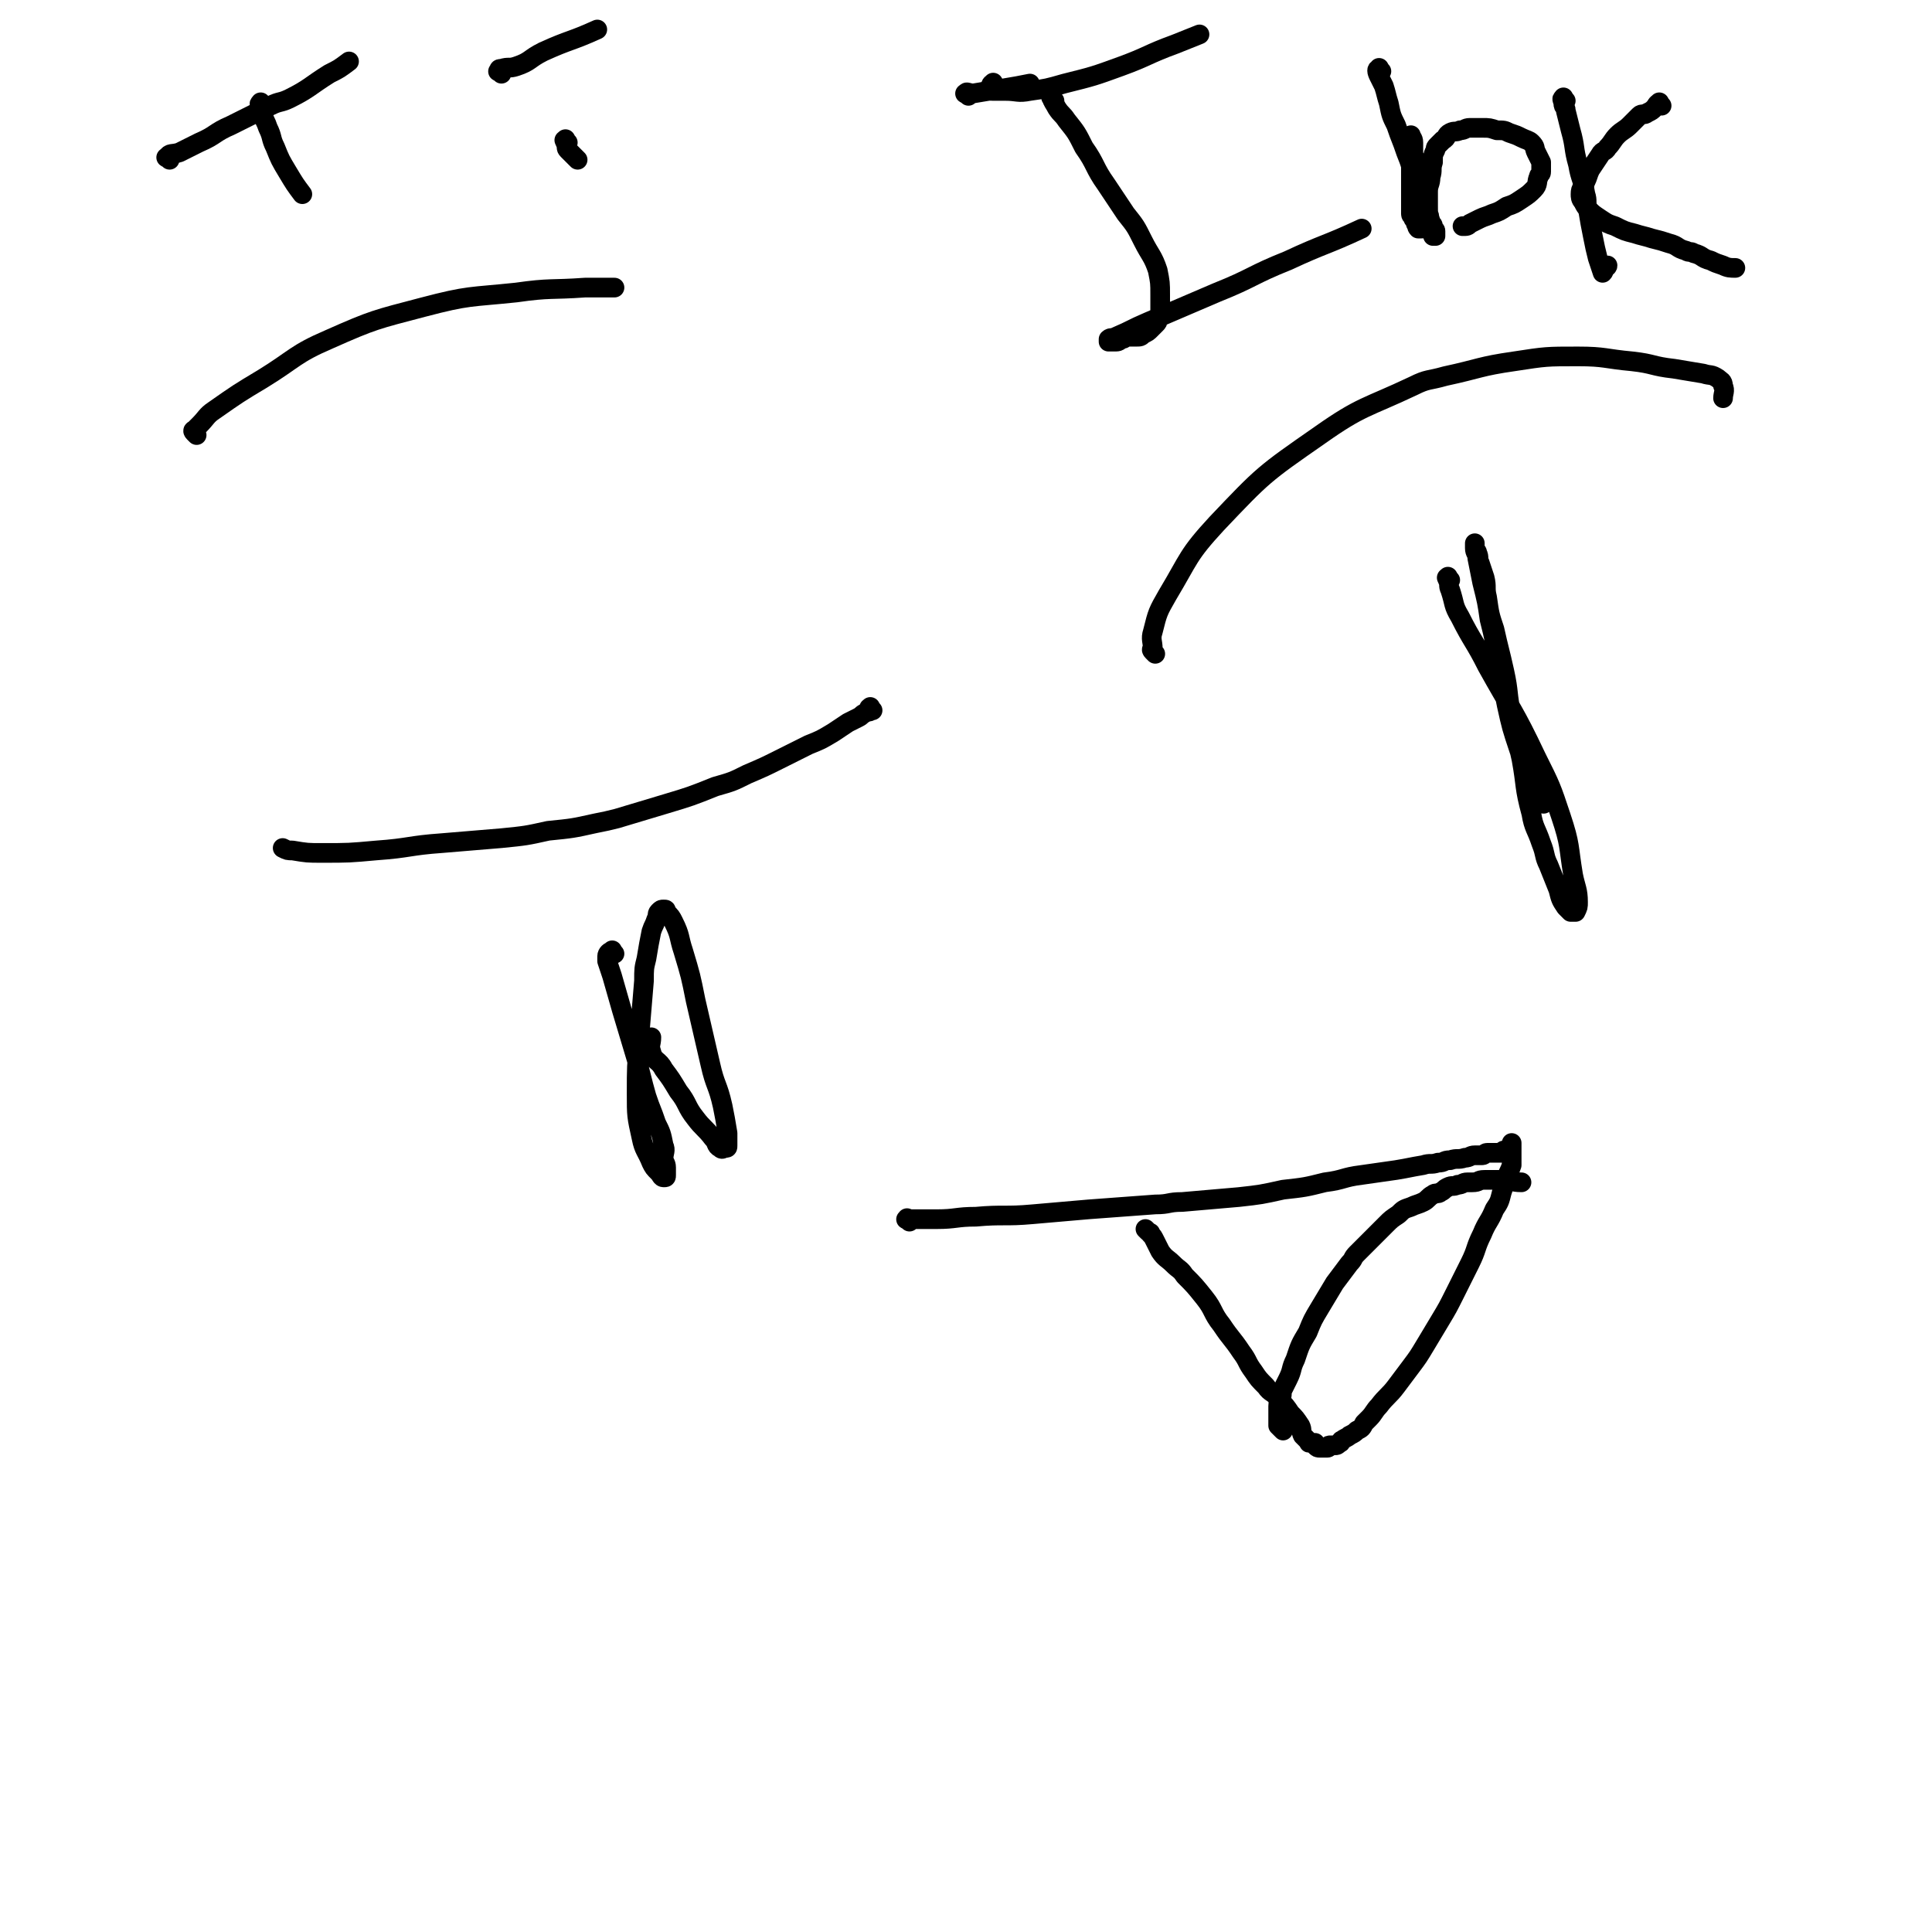 <svg viewBox='0 0 786 786' version='1.1' xmlns='http://www.w3.org/2000/svg' xmlns:xlink='http://www.w3.org/1999/xlink'><g fill='none' stroke='#000000' stroke-width='8' stroke-linecap='round' stroke-linejoin='round'><path d='M80,177c-1,-1 -1,-1 -1,-1 -1,-1 0,-1 0,-1 1,-1 1,-1 2,-2 3,-3 3,-4 6,-6 10,-7 10,-7 20,-13 13,-8 13,-10 27,-16 18,-8 19,-8 38,-13 19,-5 19,-4 38,-6 14,-2 14,-1 28,-2 6,0 6,0 12,0 '/><path d='M69,65c-1,-1 -2,-1 -1,-1 1,-2 2,-1 5,-2 4,-2 4,-2 8,-4 7,-3 6,-4 13,-7 8,-4 8,-4 16,-8 4,-2 4,-1 8,-3 8,-4 8,-5 16,-10 4,-2 4,-2 8,-5 '/><path d='M204,30c-1,-1 -2,-1 -1,-1 0,-1 0,-1 1,-1 3,-1 3,0 6,-1 6,-2 5,-3 11,-6 11,-5 11,-4 22,-9 '/><path d='M107,43c-1,-1 -1,-2 -1,-1 -1,0 0,1 0,2 0,2 0,2 1,3 1,3 1,2 2,5 2,4 1,4 3,8 2,5 2,5 5,10 3,5 3,5 6,9 '/><path d='M231,58c-1,-1 -1,-2 -1,-1 -1,0 0,0 0,1 1,2 0,2 1,3 1,1 1,1 2,2 1,1 1,1 2,2 '/><path d='M394,39c-1,-1 -2,-1 -1,-1 0,-1 1,0 3,0 6,-1 6,-1 12,-2 6,-1 6,-1 11,-2 '/><path d='M429,41c-1,-1 -2,-2 -1,-1 0,1 1,2 2,4 2,3 2,2 4,5 4,5 4,5 7,11 5,7 4,8 9,15 4,6 4,6 8,12 4,5 4,5 7,11 3,6 4,6 6,12 1,5 1,5 1,10 0,3 0,4 0,7 0,2 0,2 -1,3 0,1 0,1 -1,2 -1,1 -1,1 -2,2 -1,1 -1,1 -3,2 -1,1 -1,1 -3,1 -1,0 -2,0 -3,0 -2,0 -1,1 -3,1 -1,1 -1,1 -3,1 -1,0 -1,0 -2,0 0,0 0,-1 0,-1 1,-1 2,0 3,-1 7,-3 6,-3 13,-6 14,-6 14,-6 28,-12 15,-6 14,-7 29,-13 15,-7 15,-6 30,-13 '/><path d='M405,35c-1,-1 -1,-2 -1,-1 -1,0 -1,1 -1,2 0,1 0,1 1,1 2,0 3,0 5,0 5,0 5,1 10,0 7,-1 7,-1 14,-3 12,-3 12,-3 23,-7 11,-4 11,-5 22,-9 5,-2 5,-2 10,-4 '/><path d='M562,29c-1,-1 -1,-2 -1,-1 -1,0 -1,1 0,3 1,2 1,2 2,4 1,3 1,4 2,7 1,5 1,5 3,9 2,6 2,5 4,11 2,5 2,5 3,11 1,4 1,4 2,8 1,3 0,3 1,6 0,2 1,2 1,4 0,0 0,1 0,1 0,1 0,1 -1,1 0,0 -1,0 -1,0 -1,-1 0,-1 -1,-2 0,-1 0,-1 -1,-2 0,-1 -1,-1 -1,-2 0,-1 0,-1 0,-3 0,-1 0,-1 0,-2 0,-1 0,-1 0,-3 0,-1 0,-1 0,-2 0,-1 0,-1 0,-2 0,-1 0,-1 0,-2 0,-1 0,-1 0,-2 0,-1 0,-1 0,-2 0,0 0,0 0,-1 0,-1 0,-1 0,-2 0,-1 0,-1 0,-2 0,0 0,0 0,-1 0,0 0,0 0,-1 0,-1 0,-1 0,-2 0,-1 0,-1 0,-2 0,-1 0,-1 0,-2 0,0 0,-1 0,-1 0,1 1,1 1,3 0,2 0,2 0,4 0,2 1,2 1,4 1,3 1,3 1,6 1,3 0,3 1,6 0,3 0,3 1,5 0,2 0,2 1,3 0,1 1,0 1,1 1,1 0,2 1,3 0,1 1,1 1,2 0,0 0,1 0,1 0,1 1,0 1,1 0,1 0,1 0,2 0,0 -1,0 -1,0 0,-1 0,-1 0,-2 0,-2 -1,-2 -1,-4 -1,-3 -1,-3 -1,-6 0,-3 0,-3 0,-6 0,-3 1,-3 1,-6 1,-3 0,-3 1,-6 0,-3 0,-3 1,-5 0,-1 0,-1 1,-2 1,-1 1,-1 2,-2 2,-1 1,-2 3,-3 2,-1 2,0 4,-1 2,0 2,-1 4,-1 2,0 3,0 5,0 3,0 3,0 6,1 3,0 3,0 5,1 3,1 3,1 5,2 2,1 3,1 4,2 2,2 1,2 2,4 1,2 1,2 2,4 0,2 0,2 0,4 0,1 -1,1 -1,2 -1,2 0,3 -2,5 -2,2 -2,2 -5,4 -3,2 -3,2 -6,3 -3,2 -3,2 -6,3 -2,1 -3,1 -5,2 -2,1 -2,1 -4,2 -1,1 -1,1 -3,1 '/><path d='M637,41c-1,-1 -1,-2 -1,-1 -1,0 0,1 0,2 0,2 1,1 1,3 1,4 1,4 2,8 2,7 1,7 3,14 1,6 2,6 3,12 1,3 0,3 1,6 1,6 1,6 2,11 1,5 1,5 2,9 1,3 1,3 2,6 0,0 0,0 0,0 1,-1 0,-1 1,-2 0,-1 1,0 1,-1 '/><path d='M676,43c-1,-1 -1,-2 -1,-1 -1,0 -1,1 -2,2 -1,1 -1,1 -3,2 -1,1 -2,0 -3,1 -2,2 -2,2 -4,4 -2,2 -3,2 -5,4 -2,2 -2,3 -4,5 -1,2 -2,1 -3,3 -2,3 -2,3 -4,6 -1,2 -1,3 -2,5 -1,3 -2,2 -2,5 0,1 0,2 1,3 1,2 1,2 2,3 2,2 2,2 5,4 3,2 3,2 6,3 4,2 4,2 8,3 3,1 4,1 7,2 4,1 4,1 7,2 4,1 3,2 7,3 1,1 2,0 3,1 4,1 3,2 7,3 2,1 2,1 5,2 2,1 3,1 5,1 '/><path d='M370,497c-1,-1 -2,-1 -1,-1 0,-1 0,0 1,0 1,0 2,0 3,0 4,0 4,0 8,0 8,0 8,-1 16,-1 11,-1 12,0 23,-1 12,-1 11,-1 23,-2 13,-1 14,-1 27,-2 6,0 5,-1 11,-1 11,-1 12,-1 23,-2 9,-1 9,-1 18,-3 9,-1 9,-1 17,-3 8,-1 7,-2 15,-3 7,-1 7,-1 14,-2 6,-1 5,-1 11,-2 3,-1 3,0 6,-1 3,0 2,-1 5,-1 3,-1 3,0 6,-1 2,0 2,-1 4,-1 1,0 2,0 3,0 1,0 1,-1 2,-1 1,0 1,0 2,0 1,0 1,0 2,0 1,0 1,0 1,0 1,0 1,0 1,0 1,0 0,-1 1,-1 0,0 1,0 1,0 1,0 1,0 1,0 1,0 1,0 1,0 0,0 0,0 0,-1 0,0 0,0 0,-1 0,0 0,-1 0,-1 0,0 0,1 0,2 0,1 0,1 0,1 0,1 0,1 0,2 0,1 0,1 0,2 0,1 0,1 0,2 -1,3 -1,2 -2,5 -1,3 -1,3 -2,6 -1,4 -1,4 -3,7 -2,5 -3,5 -5,10 -3,6 -2,6 -5,12 -3,6 -3,6 -6,12 -3,6 -3,6 -6,11 -3,5 -3,5 -6,10 -3,5 -3,5 -6,9 -3,4 -3,4 -6,8 -3,4 -4,4 -7,8 -2,2 -2,3 -4,5 -1,1 -1,1 -2,2 -1,2 -1,2 -3,3 -1,1 -1,1 -3,2 -1,1 -2,1 -3,2 -1,0 0,1 -1,1 -1,1 -1,1 -2,1 -1,0 -1,0 -2,0 -1,0 0,1 -1,1 0,0 0,0 -1,0 0,0 0,0 -1,0 0,0 -1,0 -1,0 -1,0 -1,0 -2,-1 0,0 0,-1 0,-1 -1,0 -1,0 -2,0 -1,0 0,0 -1,-1 -1,-1 -1,-1 -2,-2 -1,-2 0,-2 -1,-4 -2,-3 -2,-3 -4,-5 -2,-3 -2,-3 -5,-6 -2,-3 -3,-2 -5,-5 -3,-3 -3,-3 -5,-6 -3,-4 -2,-4 -5,-8 -4,-6 -4,-5 -8,-11 -4,-5 -3,-6 -7,-11 -4,-5 -4,-5 -8,-9 -2,-3 -2,-2 -5,-5 -2,-2 -3,-2 -5,-5 -1,-2 -1,-2 -2,-4 -1,-2 -1,-2 -2,-3 0,-1 0,0 -1,-1 0,0 0,0 -1,-1 '/><path d='M355,289c-1,-1 -1,-2 -1,-1 -1,0 0,0 0,1 0,1 -1,0 -2,1 -2,1 -1,1 -3,2 -2,1 -2,1 -4,2 -3,2 -3,2 -6,4 -5,3 -5,3 -10,5 -6,3 -6,3 -12,6 -6,3 -6,3 -13,6 -6,3 -6,3 -13,5 -10,4 -10,4 -20,7 -10,3 -10,3 -20,6 -4,1 -4,1 -9,2 -9,2 -9,2 -19,3 -9,2 -9,2 -19,3 -12,1 -12,1 -24,2 -14,1 -13,2 -27,3 -11,1 -11,1 -22,1 -6,0 -6,0 -12,-1 -2,0 -2,0 -4,-1 '/><path d='M470,266c-1,-1 -1,-1 -1,-1 -1,-1 0,-1 0,-1 0,-3 -1,-4 0,-7 2,-8 2,-8 6,-15 9,-15 8,-16 20,-29 19,-20 19,-20 42,-36 17,-12 19,-11 38,-20 6,-3 6,-2 13,-4 14,-3 14,-4 28,-6 13,-2 13,-2 26,-2 11,0 11,1 22,2 9,1 8,2 17,3 6,1 6,1 12,2 3,1 3,0 6,2 1,1 2,1 2,3 1,2 0,3 0,5 '/><path d='M250,388c-1,-1 -1,-2 -1,-1 -1,0 -2,1 -2,2 0,1 0,1 0,2 1,3 1,3 2,6 2,7 2,7 4,14 3,10 3,10 6,20 2,7 2,8 4,15 2,6 2,5 4,11 2,4 2,4 3,9 1,2 0,3 0,5 0,2 1,2 1,4 0,1 0,2 0,3 0,1 0,1 -1,1 -1,0 -1,-1 -2,-2 -2,-2 -2,-2 -3,-4 -2,-5 -3,-5 -4,-10 -2,-9 -2,-9 -2,-18 0,-11 0,-11 1,-22 1,-12 1,-12 2,-24 0,-5 0,-5 1,-9 1,-6 1,-6 2,-11 1,-3 1,-2 2,-5 1,-1 0,-2 1,-3 1,-1 1,-1 2,-1 1,0 1,0 1,1 2,2 2,2 3,4 3,6 2,6 4,12 3,10 3,10 5,20 3,13 3,13 6,26 2,9 3,8 5,17 1,5 1,5 2,11 0,2 0,3 0,5 0,1 0,1 -1,1 -1,0 -1,1 -2,0 -2,-1 -1,-2 -3,-4 -3,-4 -4,-4 -7,-8 -4,-5 -3,-6 -7,-11 -3,-5 -3,-5 -6,-9 -2,-4 -4,-3 -5,-7 -1,-3 0,-3 0,-6 '/><path d='M590,236c-1,-1 -1,-2 -1,-1 -1,0 0,0 0,1 1,2 0,2 1,4 2,6 1,6 4,11 5,10 6,10 11,20 10,18 11,18 20,37 6,12 6,12 10,24 4,12 3,12 5,24 1,5 2,6 2,11 0,2 0,2 -1,4 0,0 0,0 -1,0 0,0 -1,0 -1,0 -1,-1 -1,-1 -2,-2 -2,-3 -2,-3 -3,-7 -2,-5 -2,-5 -4,-10 -2,-4 -1,-4 -3,-9 -2,-6 -3,-6 -4,-12 -3,-11 -2,-11 -4,-22 -2,-9 -2,-9 -4,-18 -2,-9 -1,-9 -3,-18 -2,-9 -2,-8 -4,-17 -2,-6 -2,-6 -3,-13 -1,-4 0,-4 -1,-8 -1,-3 -1,-3 -2,-6 -1,-2 0,-2 -1,-4 0,-1 -1,-1 -1,-2 0,-1 0,-2 0,-2 0,0 0,1 0,2 0,2 1,2 1,4 1,5 1,5 2,10 2,8 2,8 3,15 2,8 2,8 3,15 2,10 2,10 4,20 2,9 2,9 5,18 2,6 2,6 5,12 2,5 3,5 5,10 '/><path d='M522,582c-1,-1 -1,-1 -1,-1 -1,-1 -1,-1 -1,-1 0,0 0,0 0,-1 0,-1 0,-1 0,-2 0,-1 0,-1 0,-2 0,-1 0,-2 0,-3 0,-2 1,-1 1,-3 1,-2 0,-2 1,-4 1,-2 1,-2 2,-4 2,-4 1,-4 3,-8 2,-6 2,-6 5,-11 2,-5 2,-5 5,-10 3,-5 3,-5 6,-10 3,-4 3,-4 6,-8 2,-2 1,-2 3,-4 3,-3 3,-3 6,-6 3,-3 3,-3 6,-6 2,-2 2,-2 5,-4 2,-2 2,-2 5,-3 2,-1 3,-1 5,-2 2,-1 2,-2 4,-3 1,-1 2,0 3,-1 2,-1 1,-1 3,-2 2,-1 2,0 4,-1 2,0 2,-1 4,-1 1,0 1,0 2,0 3,0 2,-1 5,-1 3,0 4,0 7,0 4,0 4,1 8,1 '/></g>
</svg>